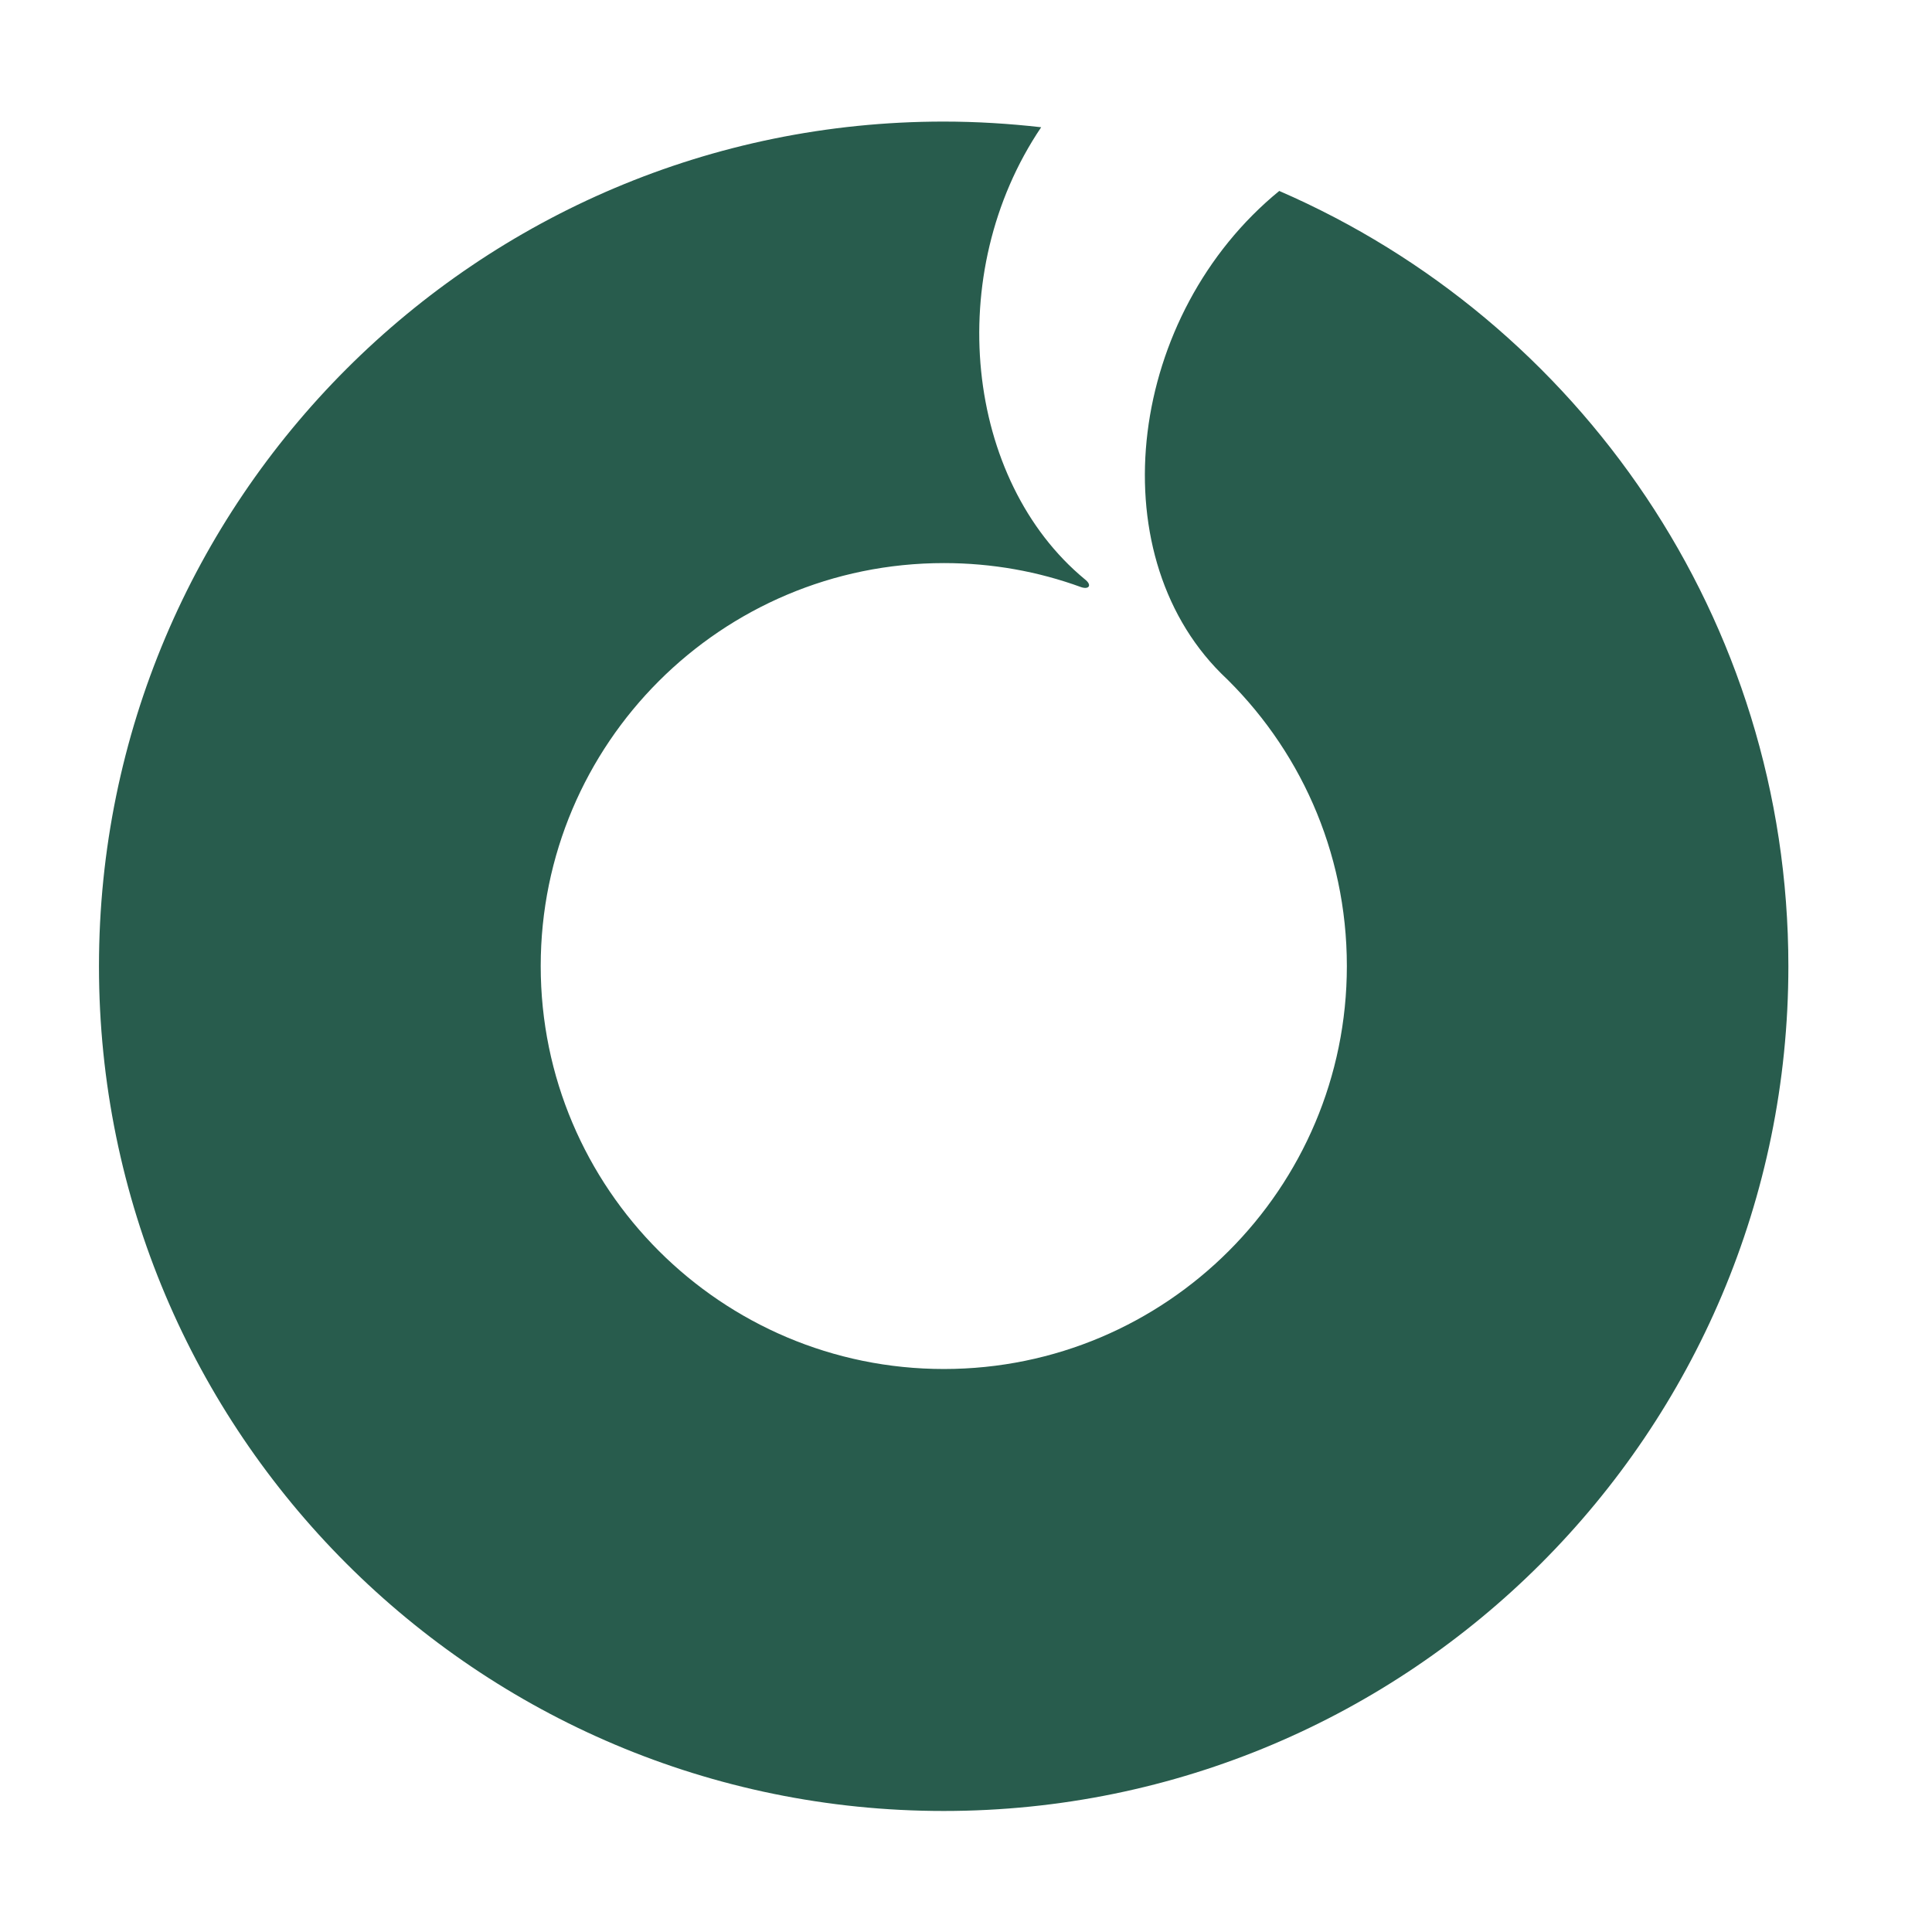<svg xmlns="http://www.w3.org/2000/svg" version="1.1" xmlns:xlink="http://www.w3.org/1999/xlink" xmlns:svgjs="http://svgjs.dev/svgjs" width="1000" height="1000"><style>
    #light-icon {
      display: inline;
    }
    #dark-icon {
      display: none;
    }

    @media (prefers-color-scheme: dark) {
      #light-icon {
        display: none;
      }
      #dark-icon {
        display: inline;
      }
    }
  </style><g id="light-icon"><svg xmlns="http://www.w3.org/2000/svg" version="1.1" xmlns:xlink="http://www.w3.org/1999/xlink" xmlns:svgjs="http://svgjs.dev/svgjs" width="1000" height="1000"><g><g transform="matrix(1,0,0,1,0,0)"><svg xmlns="http://www.w3.org/2000/svg" version="1.1" xmlns:xlink="http://www.w3.org/1999/xlink" xmlns:svgjs="http://svgjs.dev/svgjs" width="1000" height="1000"><svg width="1000" height="1000" viewBox="0 0 1000 1000" fill="none" xmlns="http://www.w3.org/2000/svg">
<path d="M662.273 98.726C583.985 162.577 568.491 284.997 631.99 348.496C672.132 386.524 697.132 440.281 697.132 500.024C697.132 615.167 603.703 708.596 488.56 708.596C373.417 708.596 279.871 615.167 279.871 500.024C279.871 384.881 373.3 291.452 488.56 291.452C513.561 291.452 537.388 295.795 559.571 303.894C563.679 305.302 565.44 302.837 561.449 299.786C499.711 248.729 487.739 141.684 538.913 65.861C522.364 63.983 505.462 62.927 488.443 62.927C247.007 62.927 51.228 258.705 51.228 500.142C51.228 741.578 247.007 937.356 488.443 937.356C729.879 937.356 925.658 741.578 925.658 500.142C925.658 320.444 817.205 166.098 662.155 98.843L662.273 98.726Z" fill="#285C4D"></path>
</svg></svg></g></g></svg></g><g id="dark-icon"><svg xmlns="http://www.w3.org/2000/svg" version="1.1" xmlns:xlink="http://www.w3.org/1999/xlink" xmlns:svgjs="http://svgjs.dev/svgjs" width="1000" height="1000"><g><g transform="matrix(1,0,0,1,0,0)"><svg xmlns="http://www.w3.org/2000/svg" version="1.1" xmlns:xlink="http://www.w3.org/1999/xlink" xmlns:svgjs="http://svgjs.dev/svgjs" width="1000" height="1000"><svg width="1000" height="1000" viewBox="0 0 1000 1000" fill="none" xmlns="http://www.w3.org/2000/svg">
<path d="M662.273 98.726C583.985 162.577 568.491 284.997 631.99 348.496C672.132 386.524 697.132 440.281 697.132 500.024C697.132 615.167 603.703 708.596 488.56 708.596C373.417 708.596 279.871 615.167 279.871 500.024C279.871 384.881 373.3 291.452 488.56 291.452C513.561 291.452 537.388 295.795 559.571 303.894C563.679 305.302 565.44 302.837 561.449 299.786C499.711 248.729 487.739 141.684 538.913 65.861C522.364 63.983 505.462 62.927 488.443 62.927C247.007 62.927 51.228 258.705 51.228 500.142C51.228 741.578 247.007 937.356 488.443 937.356C729.879 937.356 925.658 741.578 925.658 500.142C925.658 320.444 817.205 166.098 662.155 98.843L662.273 98.726Z" fill="#E6E4D1"></path>
</svg></svg></g></g></svg></g></svg>
